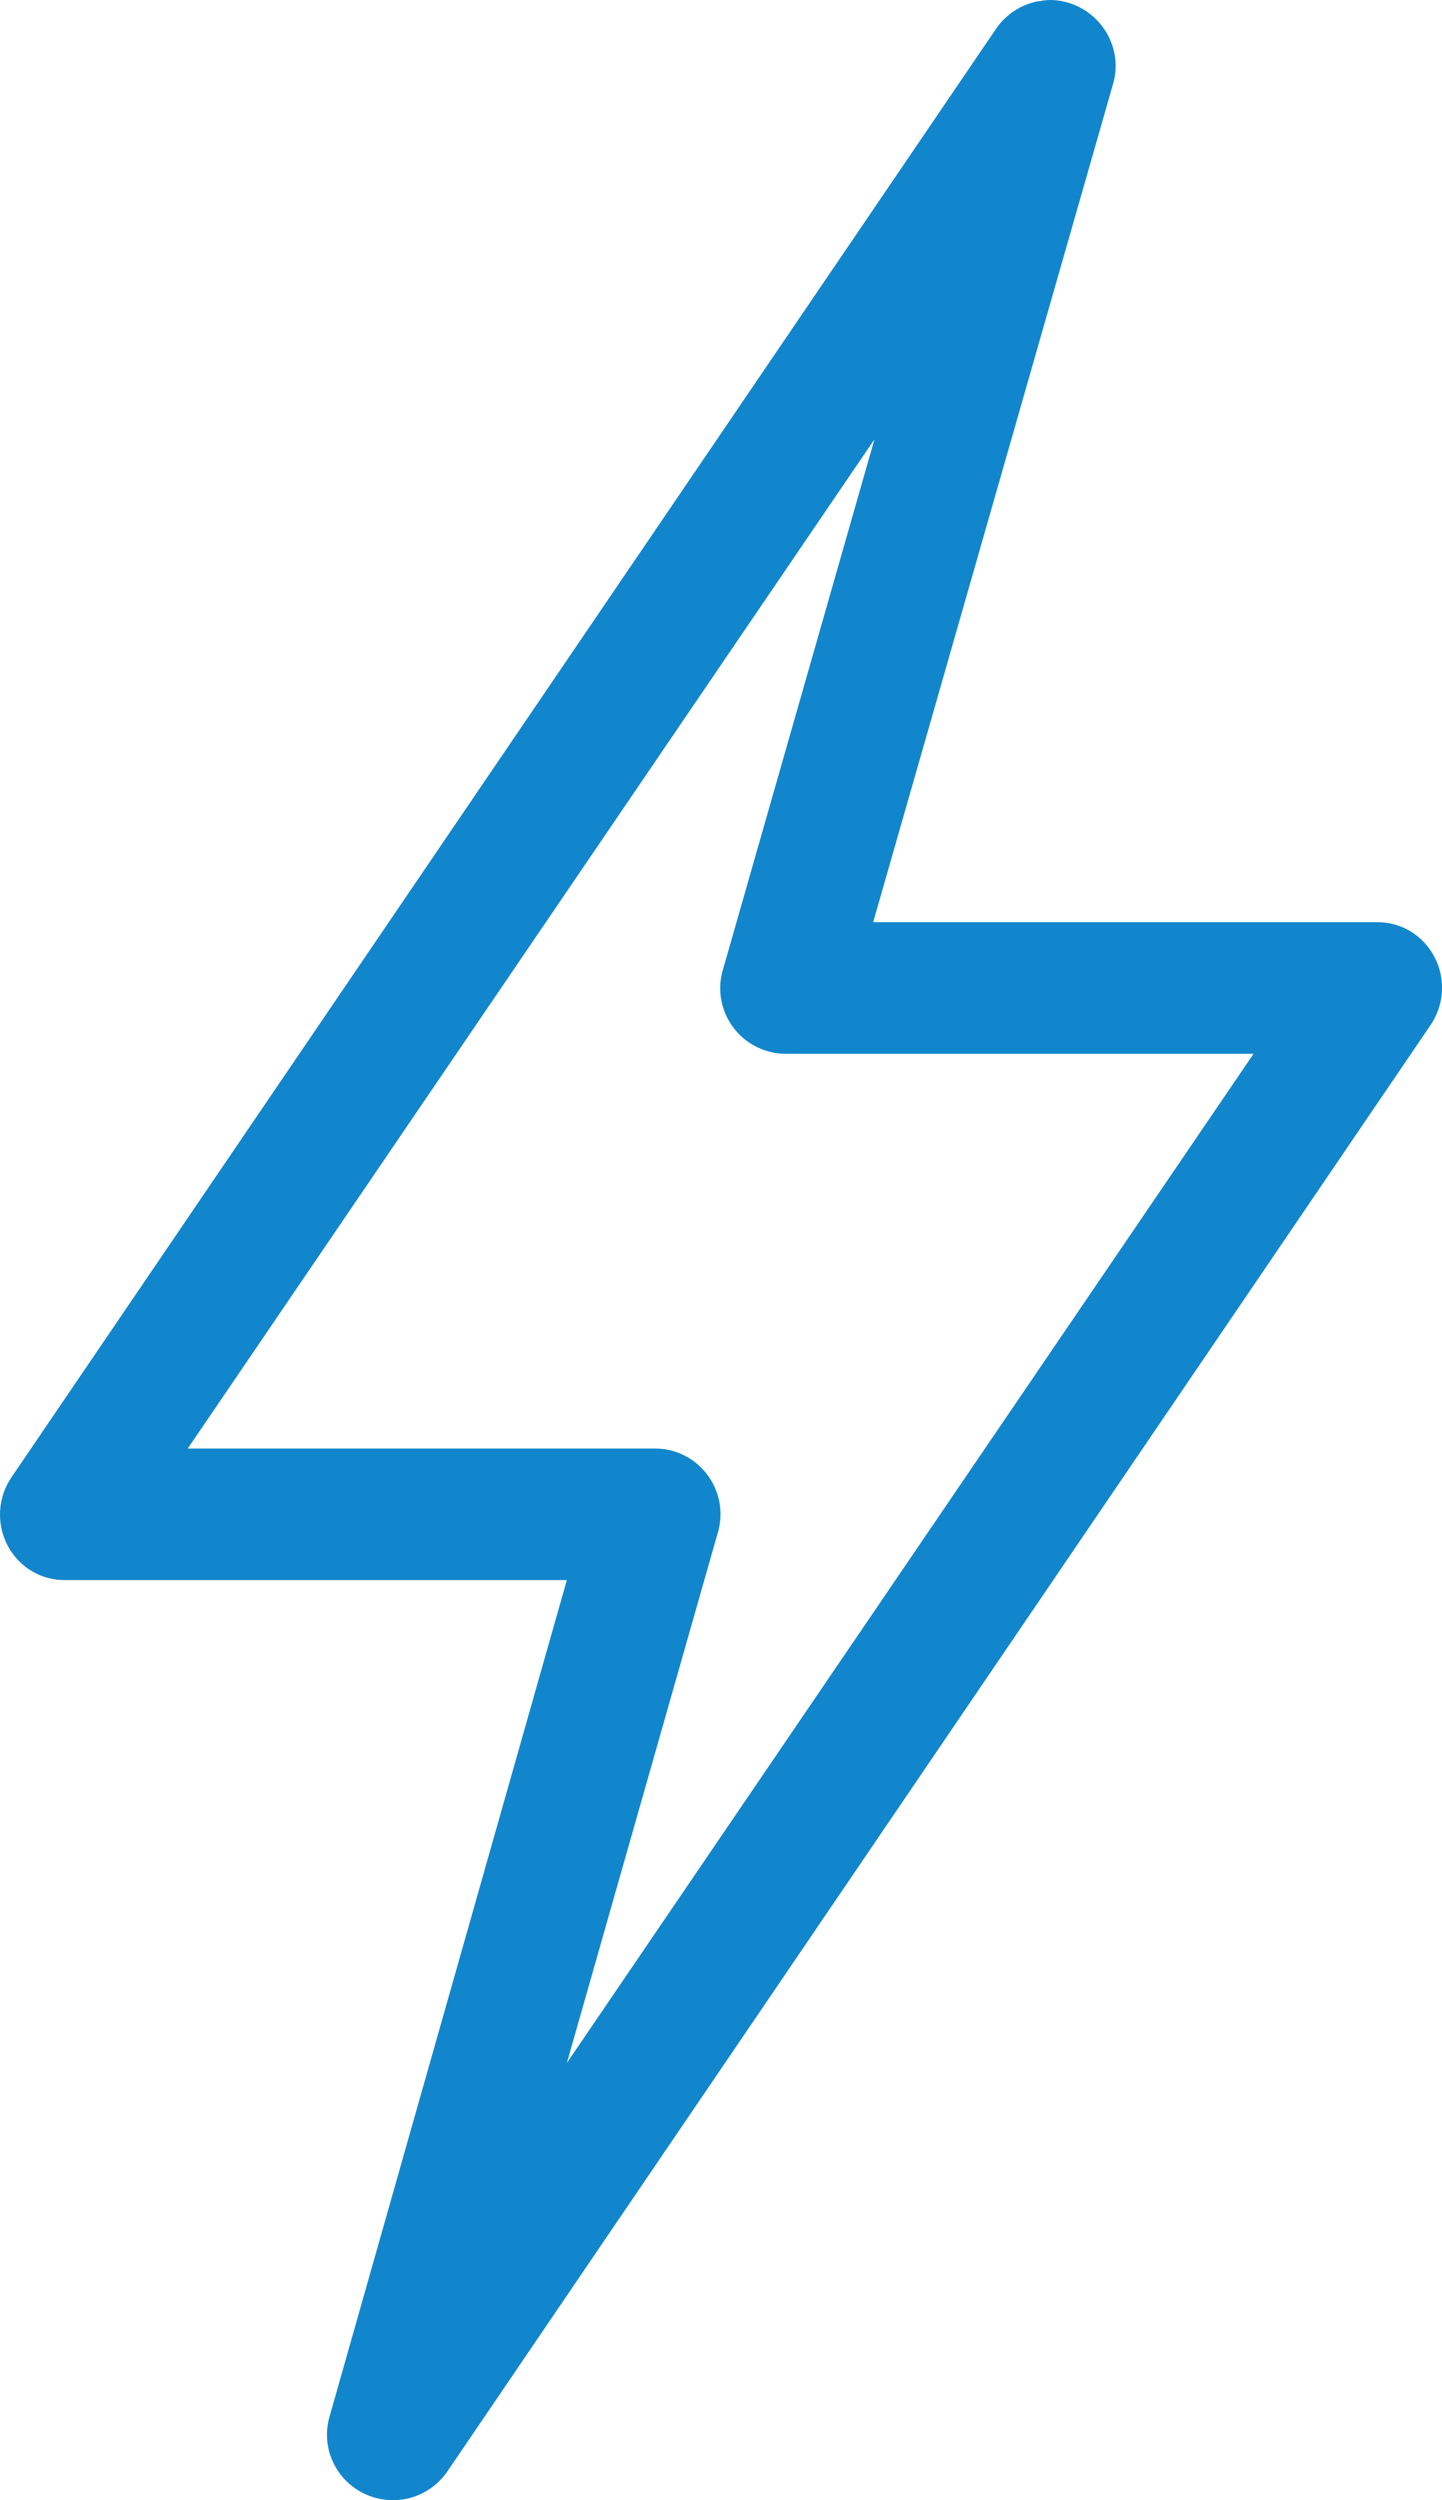 <svg width="30" height="52" viewBox="0 0 30 52" fill="none" xmlns="http://www.w3.org/2000/svg">
<path d="M21.604 0.024C21.236 0.092 20.909 0.311 20.704 0.626L0.236 30.729C-0.187 31.358 -0.024 32.207 0.59 32.631C0.809 32.781 1.068 32.863 1.341 32.863H11.793L6.854 50.268C6.649 50.994 7.072 51.746 7.809 51.951C8.368 52.102 8.955 51.897 9.296 51.418L29.765 21.315C30.188 20.685 30.024 19.837 29.41 19.413C29.191 19.262 28.932 19.18 28.659 19.18H18.166L23.16 1.734C23.365 1.009 22.928 0.256 22.205 0.051C22.014 -0.003 21.823 -0.017 21.632 0.024H21.604ZM18.193 9.137L15.041 20.166C14.823 20.891 15.246 21.657 15.969 21.862C16.092 21.903 16.228 21.917 16.365 21.917H26.08L11.793 42.907L14.945 31.837C15.136 31.112 14.7 30.359 13.963 30.168C13.854 30.14 13.731 30.127 13.622 30.127H3.906L18.193 9.137Z" fill="#1286CC"/>
</svg>
